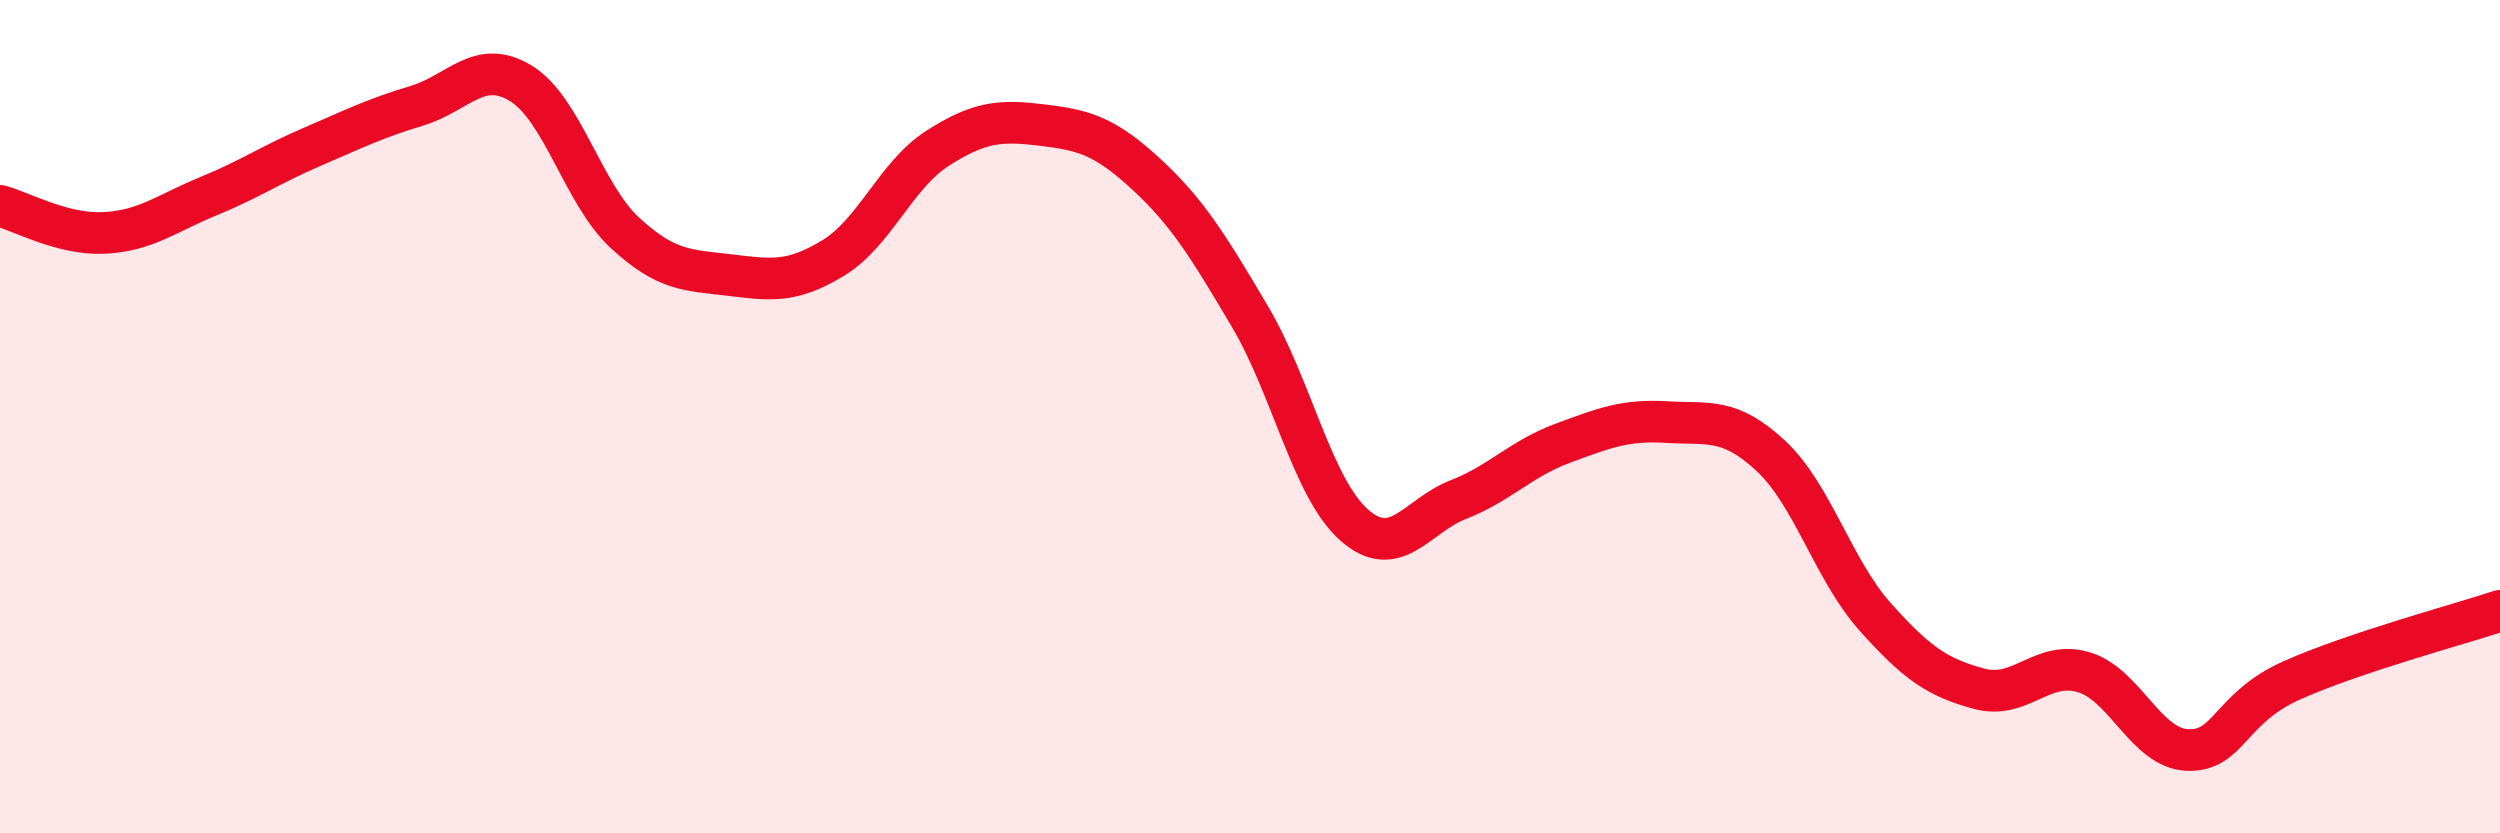 
    <svg width="60" height="20" viewBox="0 0 60 20" xmlns="http://www.w3.org/2000/svg">
      <path
        d="M 0,4.94 C 0.5,5.07 1.5,5.64 2.5,5.59 C 3.5,5.54 4,5.12 5,4.71 C 6,4.3 6.5,3.95 7.5,3.52 C 8.5,3.09 9,2.84 10,2.54 C 11,2.24 11.5,1.39 12.5,2 C 13.5,2.61 14,4.67 15,5.59 C 16,6.51 16.5,6.48 17.5,6.6 C 18.5,6.72 19,6.8 20,6.19 C 21,5.58 21.5,4.2 22.5,3.56 C 23.5,2.92 24,2.88 25,3 C 26,3.12 26.5,3.25 27.5,4.17 C 28.5,5.09 29,5.91 30,7.6 C 31,9.29 31.5,11.72 32.5,12.6 C 33.5,13.48 34,12.38 35,11.99 C 36,11.6 36.5,11.01 37.5,10.64 C 38.5,10.27 39,10.07 40,10.13 C 41,10.19 41.5,10.01 42.5,10.94 C 43.5,11.87 44,13.68 45,14.8 C 46,15.92 46.5,16.26 47.5,16.53 C 48.5,16.8 49,15.84 50,16.13 C 51,16.42 51.5,17.96 52.5,18 C 53.5,18.04 53.5,17 55,16.33 C 56.5,15.66 59,14.99 60,14.66L60 20L0 20Z"
        fill="#EB0A25"
        opacity="0.1"
        stroke-linecap="round"
        stroke-linejoin="round"
      />
      <path
        d="M 0,4.94 C 0.5,5.07 1.5,5.64 2.5,5.59 C 3.5,5.54 4,5.12 5,4.71 C 6,4.3 6.5,3.95 7.5,3.52 C 8.5,3.09 9,2.84 10,2.54 C 11,2.24 11.5,1.39 12.5,2 C 13.5,2.61 14,4.67 15,5.59 C 16,6.51 16.5,6.48 17.5,6.6 C 18.5,6.72 19,6.8 20,6.19 C 21,5.58 21.5,4.2 22.5,3.56 C 23.5,2.92 24,2.88 25,3 C 26,3.12 26.5,3.25 27.5,4.17 C 28.5,5.09 29,5.91 30,7.6 C 31,9.29 31.5,11.72 32.5,12.6 C 33.5,13.48 34,12.38 35,11.99 C 36,11.6 36.5,11.01 37.5,10.64 C 38.5,10.27 39,10.07 40,10.13 C 41,10.19 41.5,10.01 42.5,10.94 C 43.5,11.87 44,13.68 45,14.8 C 46,15.92 46.5,16.26 47.5,16.53 C 48.5,16.8 49,15.84 50,16.13 C 51,16.42 51.5,17.96 52.5,18 C 53.5,18.04 53.5,17 55,16.33 C 56.5,15.66 59,14.99 60,14.66"
        stroke="#EB0A25"
        stroke-width="1"
        fill="none"
        stroke-linecap="round"
        stroke-linejoin="round"
      />
    </svg>
  